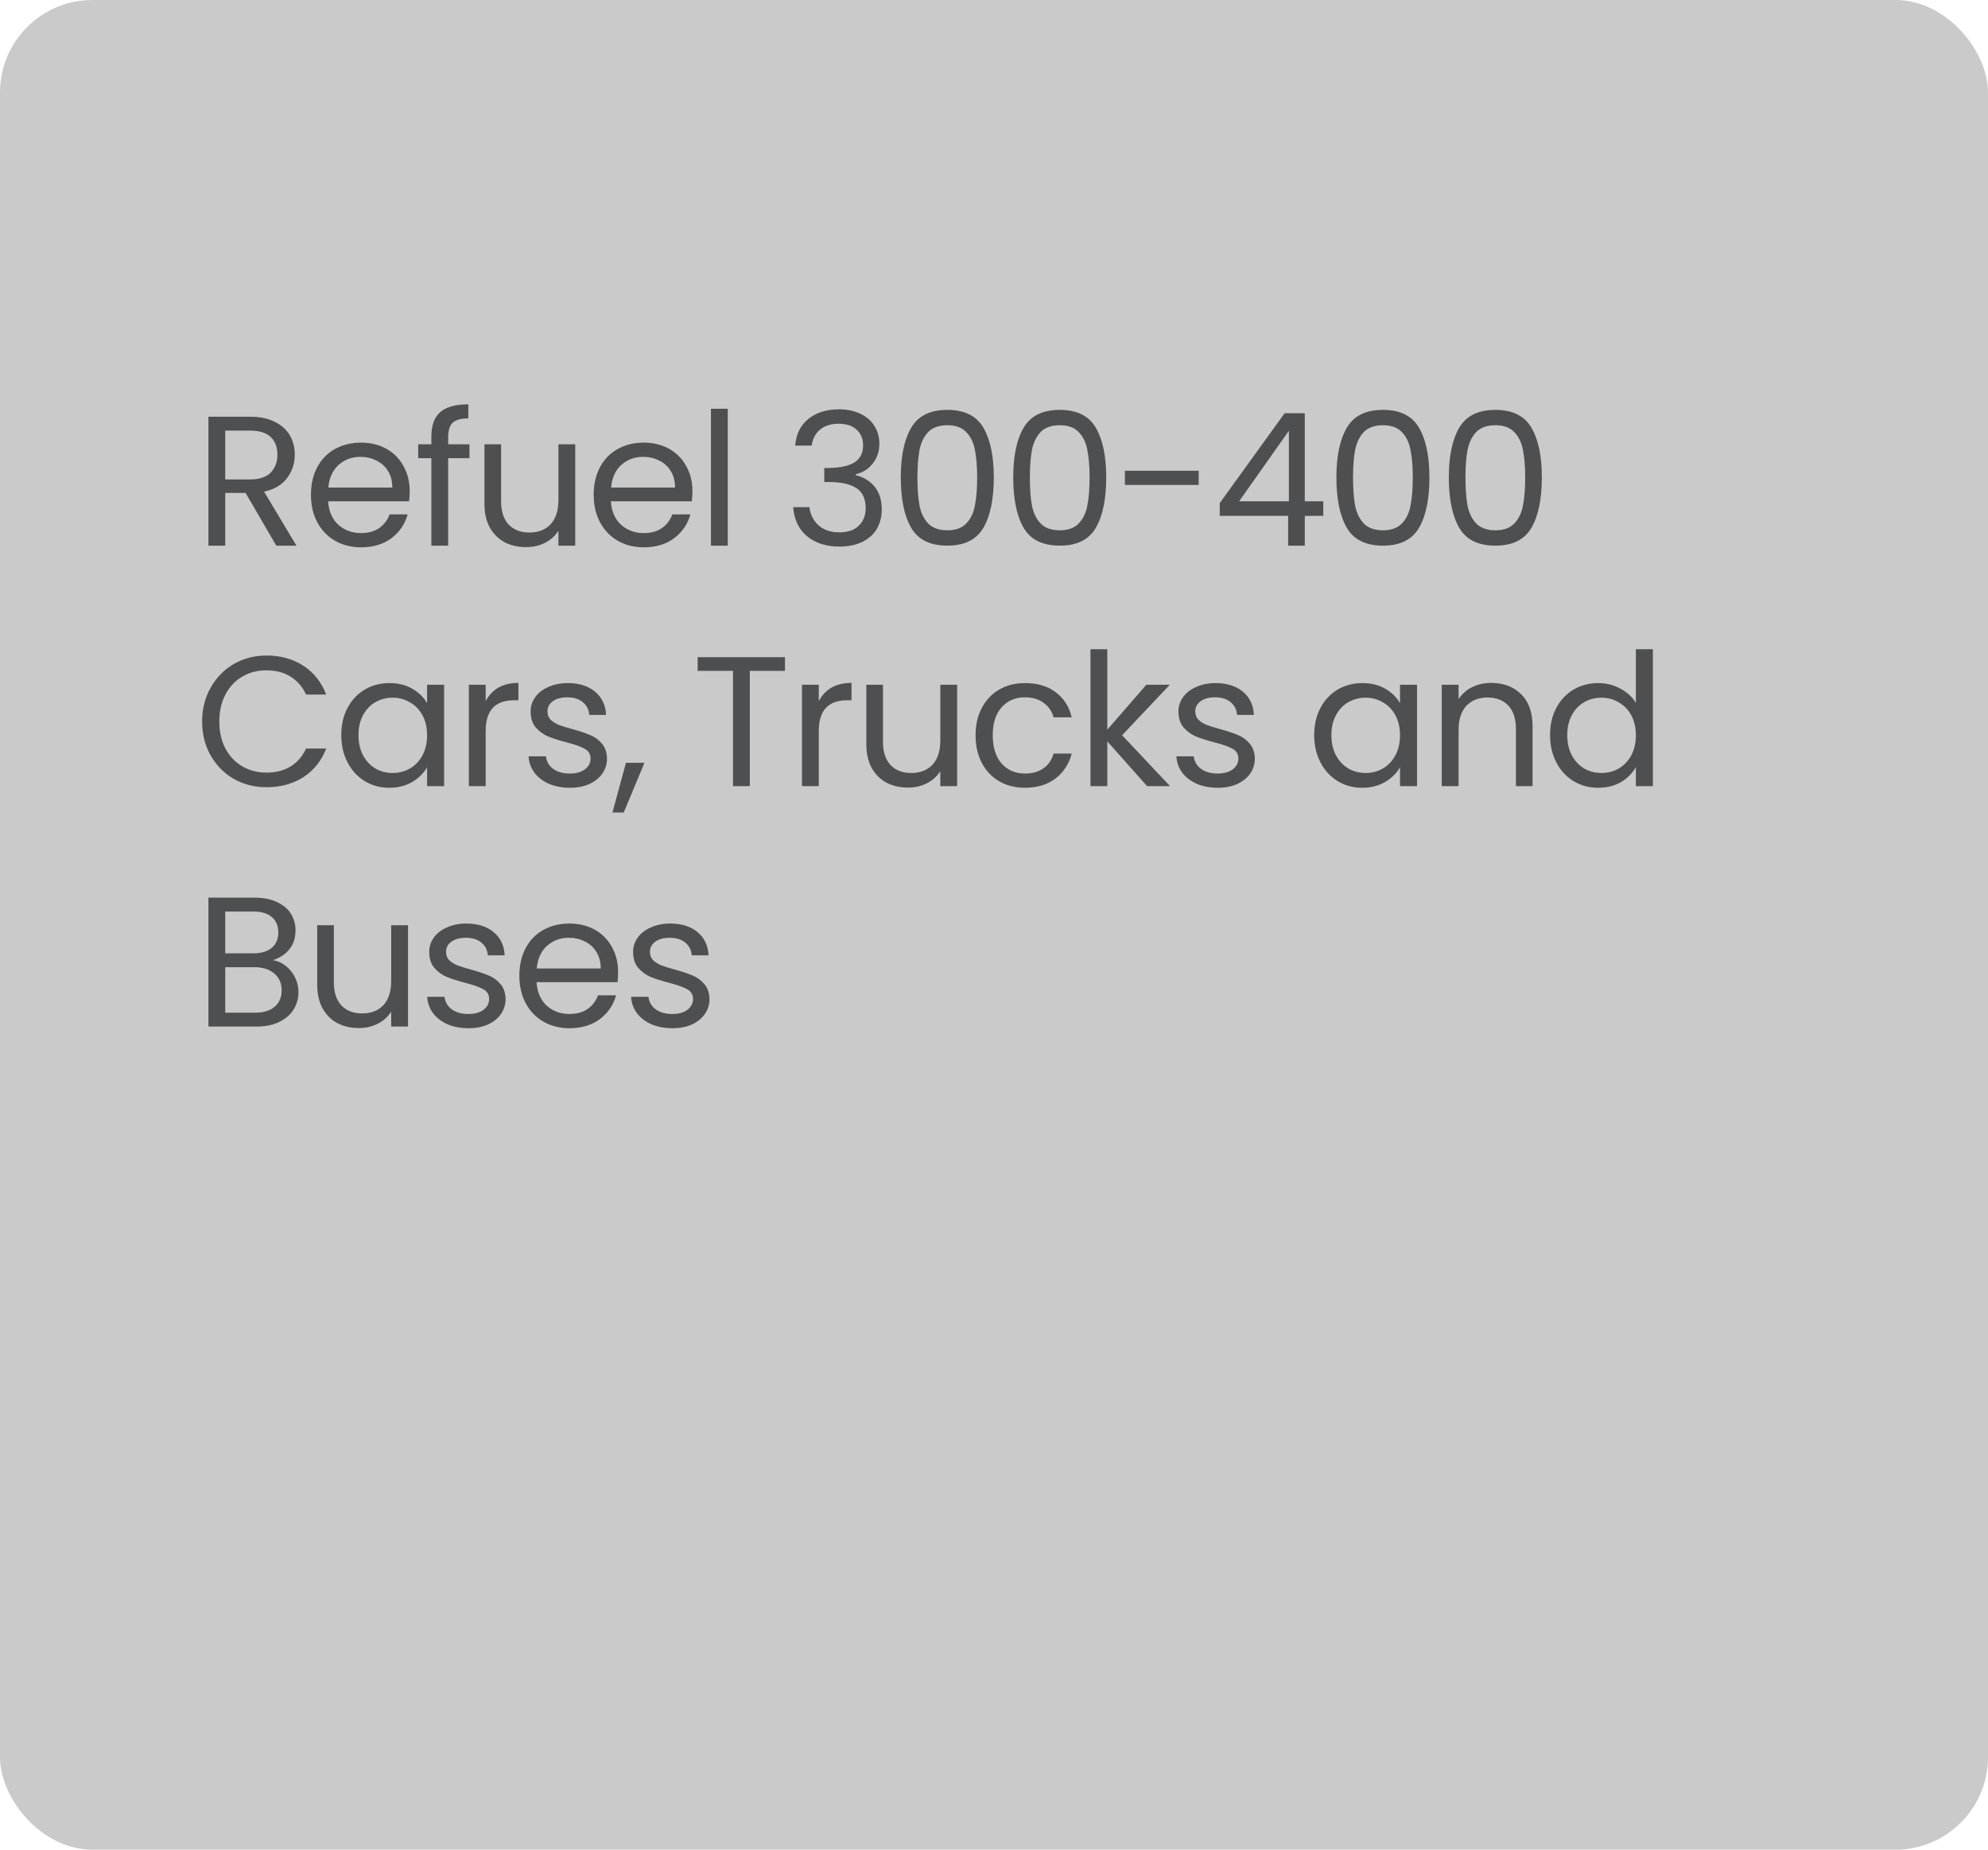 <?xml version="1.0" encoding="UTF-8"?>
<svg xmlns="http://www.w3.org/2000/svg" width="215" height="200" viewBox="0 0 215 200" fill="none">
  <rect width="215" height="200" rx="10" fill="#CACACA"></rect>
  <path d="M29.88 59L26.56 53.3H24.36V59H22.54V45.06H27.04C28.093 45.06 28.98 45.24 29.7 45.6C30.433 45.96 30.98 46.447 31.34 47.06C31.7 47.673 31.88 48.373 31.88 49.16C31.88 50.12 31.6 50.967 31.04 51.7C30.493 52.433 29.667 52.92 28.56 53.16L32.06 59H29.88ZM24.36 51.84H27.04C28.027 51.84 28.767 51.6 29.26 51.12C29.753 50.627 30 49.973 30 49.16C30 48.333 29.753 47.693 29.26 47.24C28.78 46.787 28.04 46.56 27.04 46.56H24.36V51.84ZM44.308 53.1C44.308 53.447 44.288 53.813 44.248 54.2H35.488C35.555 55.28 35.921 56.127 36.588 56.74C37.268 57.34 38.088 57.64 39.048 57.64C39.835 57.64 40.488 57.46 41.008 57.1C41.541 56.727 41.915 56.233 42.128 55.62H44.088C43.795 56.673 43.208 57.533 42.328 58.2C41.448 58.853 40.355 59.18 39.048 59.18C38.008 59.18 37.075 58.947 36.248 58.48C35.435 58.013 34.795 57.353 34.328 56.5C33.861 55.633 33.628 54.633 33.628 53.5C33.628 52.367 33.855 51.373 34.308 50.52C34.761 49.667 35.395 49.013 36.208 48.56C37.035 48.093 37.981 47.86 39.048 47.86C40.088 47.86 41.008 48.087 41.808 48.54C42.608 48.993 43.221 49.62 43.648 50.42C44.088 51.207 44.308 52.1 44.308 53.1ZM42.428 52.72C42.428 52.027 42.275 51.433 41.968 50.94C41.661 50.433 41.241 50.053 40.708 49.8C40.188 49.533 39.608 49.4 38.968 49.4C38.048 49.4 37.261 49.693 36.608 50.28C35.968 50.867 35.601 51.68 35.508 52.72H42.428ZM50.77 49.54H48.47V59H46.65V49.54H45.23V48.04H46.65V47.26C46.65 46.033 46.964 45.14 47.59 44.58C48.23 44.007 49.25 43.72 50.65 43.72V45.24C49.85 45.24 49.284 45.4 48.95 45.72C48.63 46.027 48.47 46.54 48.47 47.26V48.04H50.77V49.54ZM62.212 48.04V59H60.392V57.38C60.046 57.94 59.559 58.38 58.932 58.7C58.319 59.007 57.639 59.16 56.892 59.16C56.039 59.16 55.272 58.987 54.592 58.64C53.912 58.28 53.372 57.747 52.972 57.04C52.586 56.333 52.392 55.473 52.392 54.46V48.04H54.192V54.22C54.192 55.3 54.466 56.133 55.012 56.72C55.559 57.293 56.306 57.58 57.252 57.58C58.226 57.58 58.992 57.28 59.552 56.68C60.112 56.08 60.392 55.207 60.392 54.06V48.04H62.212ZM74.885 53.1C74.885 53.447 74.865 53.813 74.825 54.2H66.065C66.132 55.28 66.499 56.127 67.165 56.74C67.845 57.34 68.665 57.64 69.625 57.64C70.412 57.64 71.065 57.46 71.585 57.1C72.119 56.727 72.492 56.233 72.705 55.62H74.665C74.372 56.673 73.785 57.533 72.905 58.2C72.025 58.853 70.932 59.18 69.625 59.18C68.585 59.18 67.652 58.947 66.825 58.48C66.012 58.013 65.372 57.353 64.905 56.5C64.439 55.633 64.205 54.633 64.205 53.5C64.205 52.367 64.432 51.373 64.885 50.52C65.339 49.667 65.972 49.013 66.785 48.56C67.612 48.093 68.559 47.86 69.625 47.86C70.665 47.86 71.585 48.087 72.385 48.54C73.185 48.993 73.799 49.62 74.225 50.42C74.665 51.207 74.885 52.1 74.885 53.1ZM73.005 52.72C73.005 52.027 72.852 51.433 72.545 50.94C72.239 50.433 71.819 50.053 71.285 49.8C70.765 49.533 70.185 49.4 69.545 49.4C68.625 49.4 67.839 49.693 67.185 50.28C66.545 50.867 66.179 51.68 66.085 52.72H73.005ZM78.708 44.2V59H76.888V44.2H78.708ZM86.002 48.18C86.095 46.953 86.568 45.993 87.422 45.3C88.275 44.607 89.382 44.26 90.742 44.26C91.648 44.26 92.428 44.427 93.082 44.76C93.748 45.08 94.248 45.52 94.582 46.08C94.928 46.64 95.102 47.273 95.102 47.98C95.102 48.807 94.862 49.52 94.382 50.12C93.915 50.72 93.302 51.107 92.542 51.28V51.38C93.408 51.593 94.095 52.013 94.602 52.64C95.108 53.267 95.362 54.087 95.362 55.1C95.362 55.86 95.188 56.547 94.842 57.16C94.495 57.76 93.975 58.233 93.282 58.58C92.588 58.927 91.755 59.1 90.782 59.1C89.368 59.1 88.208 58.733 87.302 58C86.395 57.253 85.888 56.2 85.782 54.84H87.542C87.635 55.64 87.962 56.293 88.522 56.8C89.082 57.307 89.828 57.56 90.762 57.56C91.695 57.56 92.402 57.32 92.882 56.84C93.375 56.347 93.622 55.713 93.622 54.94C93.622 53.94 93.288 53.22 92.622 52.78C91.955 52.34 90.948 52.12 89.602 52.12H89.142V50.6H89.622C90.848 50.587 91.775 50.387 92.402 50C93.028 49.6 93.342 48.987 93.342 48.16C93.342 47.453 93.108 46.887 92.642 46.46C92.188 46.033 91.535 45.82 90.682 45.82C89.855 45.82 89.188 46.033 88.682 46.46C88.175 46.887 87.875 47.46 87.782 48.18H86.002ZM97.419 51.62C97.419 49.327 97.792 47.54 98.539 46.26C99.286 44.967 100.592 44.32 102.459 44.32C104.312 44.32 105.612 44.967 106.359 46.26C107.106 47.54 107.479 49.327 107.479 51.62C107.479 53.953 107.106 55.767 106.359 57.06C105.612 58.353 104.312 59 102.459 59C100.592 59 99.286 58.353 98.539 57.06C97.792 55.767 97.419 53.953 97.419 51.62ZM105.679 51.62C105.679 50.46 105.599 49.48 105.439 48.68C105.292 47.867 104.979 47.213 104.499 46.72C104.032 46.227 103.352 45.98 102.459 45.98C101.552 45.98 100.859 46.227 100.379 46.72C99.912 47.213 99.599 47.867 99.439 48.68C99.292 49.48 99.219 50.46 99.219 51.62C99.219 52.82 99.292 53.827 99.439 54.64C99.599 55.453 99.912 56.107 100.379 56.6C100.859 57.093 101.552 57.34 102.459 57.34C103.352 57.34 104.032 57.093 104.499 56.6C104.979 56.107 105.292 55.453 105.439 54.64C105.599 53.827 105.679 52.82 105.679 51.62ZM109.578 51.62C109.578 49.327 109.951 47.54 110.698 46.26C111.444 44.967 112.751 44.32 114.618 44.32C116.471 44.32 117.771 44.967 118.518 46.26C119.264 47.54 119.638 49.327 119.638 51.62C119.638 53.953 119.264 55.767 118.518 57.06C117.771 58.353 116.471 59 114.618 59C112.751 59 111.444 58.353 110.698 57.06C109.951 55.767 109.578 53.953 109.578 51.62ZM117.838 51.62C117.838 50.46 117.758 49.48 117.598 48.68C117.451 47.867 117.138 47.213 116.658 46.72C116.191 46.227 115.511 45.98 114.618 45.98C113.711 45.98 113.018 46.227 112.538 46.72C112.071 47.213 111.758 47.867 111.598 48.68C111.451 49.48 111.378 50.46 111.378 51.62C111.378 52.82 111.451 53.827 111.598 54.64C111.758 55.453 112.071 56.107 112.538 56.6C113.018 57.093 113.711 57.34 114.618 57.34C115.511 57.34 116.191 57.093 116.658 56.6C117.138 56.107 117.451 55.453 117.598 54.64C117.758 53.827 117.838 52.82 117.838 51.62ZM129.636 50.9V52.44H121.656V50.9H129.636ZM131.912 55.78V54.4L138.932 44.68H141.112V54.2H143.112V55.78H141.112V59H139.312V55.78H131.912ZM139.392 46.58L134.012 54.2H139.392V46.58ZM144.53 51.62C144.53 49.327 144.903 47.54 145.65 46.26C146.397 44.967 147.703 44.32 149.57 44.32C151.423 44.32 152.723 44.967 153.47 46.26C154.217 47.54 154.59 49.327 154.59 51.62C154.59 53.953 154.217 55.767 153.47 57.06C152.723 58.353 151.423 59 149.57 59C147.703 59 146.397 58.353 145.65 57.06C144.903 55.767 144.53 53.953 144.53 51.62ZM152.79 51.62C152.79 50.46 152.71 49.48 152.55 48.68C152.403 47.867 152.09 47.213 151.61 46.72C151.143 46.227 150.463 45.98 149.57 45.98C148.663 45.98 147.97 46.227 147.49 46.72C147.023 47.213 146.71 47.867 146.55 48.68C146.403 49.48 146.33 50.46 146.33 51.62C146.33 52.82 146.403 53.827 146.55 54.64C146.71 55.453 147.023 56.107 147.49 56.6C147.97 57.093 148.663 57.34 149.57 57.34C150.463 57.34 151.143 57.093 151.61 56.6C152.09 56.107 152.403 55.453 152.55 54.64C152.71 53.827 152.79 52.82 152.79 51.62ZM156.688 51.62C156.688 49.327 157.062 47.54 157.808 46.26C158.555 44.967 159.862 44.32 161.728 44.32C163.582 44.32 164.882 44.967 165.628 46.26C166.375 47.54 166.748 49.327 166.748 51.62C166.748 53.953 166.375 55.767 165.628 57.06C164.882 58.353 163.582 59 161.728 59C159.862 59 158.555 58.353 157.808 57.06C157.062 55.767 156.688 53.953 156.688 51.62ZM164.948 51.62C164.948 50.46 164.868 49.48 164.708 48.68C164.562 47.867 164.248 47.213 163.768 46.72C163.302 46.227 162.622 45.98 161.728 45.98C160.822 45.98 160.128 46.227 159.648 46.72C159.182 47.213 158.868 47.867 158.708 48.68C158.562 49.48 158.488 50.46 158.488 51.62C158.488 52.82 158.562 53.827 158.708 54.64C158.868 55.453 159.182 56.107 159.648 56.6C160.128 57.093 160.822 57.34 161.728 57.34C162.622 57.34 163.302 57.093 163.768 56.6C164.248 56.107 164.562 55.453 164.708 54.64C164.868 53.827 164.948 52.82 164.948 51.62ZM21.86 78.02C21.86 76.66 22.167 75.44 22.78 74.36C23.393 73.267 24.227 72.413 25.28 71.8C26.347 71.187 27.527 70.88 28.82 70.88C30.34 70.88 31.667 71.247 32.8 71.98C33.933 72.713 34.76 73.753 35.28 75.1H33.1C32.713 74.26 32.153 73.613 31.42 73.16C30.7 72.707 29.833 72.48 28.82 72.48C27.847 72.48 26.973 72.707 26.2 73.16C25.427 73.613 24.82 74.26 24.38 75.1C23.94 75.927 23.72 76.9 23.72 78.02C23.72 79.127 23.94 80.1 24.38 80.94C24.82 81.767 25.427 82.407 26.2 82.86C26.973 83.313 27.847 83.54 28.82 83.54C29.833 83.54 30.7 83.32 31.42 82.88C32.153 82.427 32.713 81.78 33.1 80.94H35.28C34.76 82.273 33.933 83.307 32.8 84.04C31.667 84.76 30.34 85.12 28.82 85.12C27.527 85.12 26.347 84.82 25.28 84.22C24.227 83.607 23.393 82.76 22.78 81.68C22.167 80.6 21.86 79.38 21.86 78.02ZM36.909 79.48C36.909 78.36 37.136 77.38 37.589 76.54C38.043 75.687 38.663 75.027 39.449 74.56C40.249 74.093 41.136 73.86 42.109 73.86C43.069 73.86 43.903 74.067 44.609 74.48C45.316 74.893 45.843 75.413 46.189 76.04V74.04H48.029V85H46.189V82.96C45.829 83.6 45.289 84.133 44.569 84.56C43.863 84.973 43.036 85.18 42.089 85.18C41.116 85.18 40.236 84.94 39.449 84.46C38.663 83.98 38.043 83.307 37.589 82.44C37.136 81.573 36.909 80.587 36.909 79.48ZM46.189 79.5C46.189 78.673 46.023 77.953 45.689 77.34C45.356 76.727 44.903 76.26 44.329 75.94C43.769 75.607 43.149 75.44 42.469 75.44C41.789 75.44 41.169 75.6 40.609 75.92C40.049 76.24 39.603 76.707 39.269 77.32C38.936 77.933 38.769 78.653 38.769 79.48C38.769 80.32 38.936 81.053 39.269 81.68C39.603 82.293 40.049 82.767 40.609 83.1C41.169 83.42 41.789 83.58 42.469 83.58C43.149 83.58 43.769 83.42 44.329 83.1C44.903 82.767 45.356 82.293 45.689 81.68C46.023 81.053 46.189 80.327 46.189 79.5ZM52.525 75.82C52.845 75.193 53.298 74.707 53.885 74.36C54.485 74.013 55.212 73.84 56.065 73.84V75.72H55.585C53.545 75.72 52.525 76.827 52.525 79.04V85H50.705V74.04H52.525V75.82ZM61.646 85.18C60.806 85.18 60.052 85.04 59.386 84.76C58.719 84.467 58.192 84.067 57.806 83.56C57.419 83.04 57.206 82.447 57.166 81.78H59.046C59.099 82.327 59.352 82.773 59.806 83.12C60.272 83.467 60.879 83.64 61.626 83.64C62.319 83.64 62.866 83.487 63.266 83.18C63.666 82.873 63.866 82.487 63.866 82.02C63.866 81.54 63.652 81.187 63.226 80.96C62.799 80.72 62.139 80.487 61.246 80.26C60.432 80.047 59.766 79.833 59.246 79.62C58.739 79.393 58.299 79.067 57.926 78.64C57.566 78.2 57.386 77.627 57.386 76.92C57.386 76.36 57.552 75.847 57.886 75.38C58.219 74.913 58.692 74.547 59.306 74.28C59.919 74 60.619 73.86 61.406 73.86C62.619 73.86 63.599 74.167 64.346 74.78C65.092 75.393 65.492 76.233 65.546 77.3H63.726C63.686 76.727 63.452 76.267 63.026 75.92C62.612 75.573 62.052 75.4 61.346 75.4C60.692 75.4 60.172 75.54 59.786 75.82C59.399 76.1 59.206 76.467 59.206 76.92C59.206 77.28 59.319 77.58 59.546 77.82C59.786 78.047 60.079 78.233 60.426 78.38C60.786 78.513 61.279 78.667 61.906 78.84C62.692 79.053 63.332 79.267 63.826 79.48C64.319 79.68 64.739 79.987 65.086 80.4C65.446 80.813 65.632 81.353 65.646 82.02C65.646 82.62 65.479 83.16 65.146 83.64C64.812 84.12 64.339 84.5 63.726 84.78C63.126 85.047 62.432 85.18 61.646 85.18ZM69.695 82.48L67.455 87.86H66.235L67.695 82.48H69.695ZM84.892 71.06V72.54H81.092V85H79.272V72.54H75.452V71.06H84.892ZM88.552 75.82C88.872 75.193 89.326 74.707 89.912 74.36C90.512 74.013 91.239 73.84 92.092 73.84V75.72H91.612C89.572 75.72 88.552 76.827 88.552 79.04V85H86.732V74.04H88.552V75.82ZM103.513 74.04V85H101.693V83.38C101.346 83.94 100.86 84.38 100.233 84.7C99.62 85.007 98.94 85.16 98.193 85.16C97.34 85.16 96.573 84.987 95.893 84.64C95.213 84.28 94.673 83.747 94.273 83.04C93.886 82.333 93.693 81.473 93.693 80.46V74.04H95.493V80.22C95.493 81.3 95.766 82.133 96.313 82.72C96.86 83.293 97.606 83.58 98.553 83.58C99.526 83.58 100.293 83.28 100.853 82.68C101.413 82.08 101.693 81.207 101.693 80.06V74.04H103.513ZM105.506 79.5C105.506 78.367 105.733 77.38 106.186 76.54C106.639 75.687 107.266 75.027 108.066 74.56C108.879 74.093 109.806 73.86 110.846 73.86C112.193 73.86 113.299 74.187 114.166 74.84C115.046 75.493 115.626 76.4 115.906 77.56H113.946C113.759 76.893 113.393 76.367 112.846 75.98C112.313 75.593 111.646 75.4 110.846 75.4C109.806 75.4 108.966 75.76 108.326 76.48C107.686 77.187 107.366 78.193 107.366 79.5C107.366 80.82 107.686 81.84 108.326 82.56C108.966 83.28 109.806 83.64 110.846 83.64C111.646 83.64 112.313 83.453 112.846 83.08C113.379 82.707 113.746 82.173 113.946 81.48H115.906C115.613 82.6 115.026 83.5 114.146 84.18C113.266 84.847 112.166 85.18 110.846 85.18C109.806 85.18 108.879 84.947 108.066 84.48C107.266 84.013 106.639 83.353 106.186 82.5C105.733 81.647 105.506 80.647 105.506 79.5ZM124.055 85L119.755 80.16V85H117.935V70.2H119.755V78.9L123.975 74.04H126.515L121.355 79.5L126.535 85H124.055ZM131.707 85.18C130.867 85.18 130.114 85.04 129.447 84.76C128.781 84.467 128.254 84.067 127.867 83.56C127.481 83.04 127.267 82.447 127.227 81.78H129.107C129.161 82.327 129.414 82.773 129.867 83.12C130.334 83.467 130.941 83.64 131.687 83.64C132.381 83.64 132.927 83.487 133.327 83.18C133.727 82.873 133.927 82.487 133.927 82.02C133.927 81.54 133.714 81.187 133.287 80.96C132.861 80.72 132.201 80.487 131.307 80.26C130.494 80.047 129.827 79.833 129.307 79.62C128.801 79.393 128.361 79.067 127.987 78.64C127.627 78.2 127.447 77.627 127.447 76.92C127.447 76.36 127.614 75.847 127.947 75.38C128.281 74.913 128.754 74.547 129.367 74.28C129.981 74 130.681 73.86 131.467 73.86C132.681 73.86 133.661 74.167 134.407 74.78C135.154 75.393 135.554 76.233 135.607 77.3H133.787C133.747 76.727 133.514 76.267 133.087 75.92C132.674 75.573 132.114 75.4 131.407 75.4C130.754 75.4 130.234 75.54 129.847 75.82C129.461 76.1 129.267 76.467 129.267 76.92C129.267 77.28 129.381 77.58 129.607 77.82C129.847 78.047 130.141 78.233 130.487 78.38C130.847 78.513 131.341 78.667 131.967 78.84C132.754 79.053 133.394 79.267 133.887 79.48C134.381 79.68 134.801 79.987 135.147 80.4C135.507 80.813 135.694 81.353 135.707 82.02C135.707 82.62 135.541 83.16 135.207 83.64C134.874 84.12 134.401 84.5 133.787 84.78C133.187 85.047 132.494 85.18 131.707 85.18ZM142.129 79.48C142.129 78.36 142.355 77.38 142.809 76.54C143.262 75.687 143.882 75.027 144.669 74.56C145.469 74.093 146.355 73.86 147.329 73.86C148.289 73.86 149.122 74.067 149.829 74.48C150.535 74.893 151.062 75.413 151.409 76.04V74.04H153.249V85H151.409V82.96C151.049 83.6 150.509 84.133 149.789 84.56C149.082 84.973 148.255 85.18 147.309 85.18C146.335 85.18 145.455 84.94 144.669 84.46C143.882 83.98 143.262 83.307 142.809 82.44C142.355 81.573 142.129 80.587 142.129 79.48ZM151.409 79.5C151.409 78.673 151.242 77.953 150.909 77.34C150.575 76.727 150.122 76.26 149.549 75.94C148.989 75.607 148.369 75.44 147.689 75.44C147.009 75.44 146.389 75.6 145.829 75.92C145.269 76.24 144.822 76.707 144.489 77.32C144.155 77.933 143.989 78.653 143.989 79.48C143.989 80.32 144.155 81.053 144.489 81.68C144.822 82.293 145.269 82.767 145.829 83.1C146.389 83.42 147.009 83.58 147.689 83.58C148.369 83.58 148.989 83.42 149.549 83.1C150.122 82.767 150.575 82.293 150.909 81.68C151.242 81.053 151.409 80.327 151.409 79.5ZM161.264 73.84C162.598 73.84 163.678 74.247 164.504 75.06C165.331 75.86 165.744 77.02 165.744 78.54V85H163.944V78.8C163.944 77.707 163.671 76.873 163.124 76.3C162.578 75.713 161.831 75.42 160.884 75.42C159.924 75.42 159.158 75.72 158.584 76.32C158.024 76.92 157.744 77.793 157.744 78.94V85H155.924V74.04H157.744V75.6C158.104 75.04 158.591 74.607 159.204 74.3C159.831 73.993 160.518 73.84 161.264 73.84ZM167.637 79.48C167.637 78.36 167.864 77.38 168.317 76.54C168.771 75.687 169.391 75.027 170.177 74.56C170.977 74.093 171.871 73.86 172.857 73.86C173.711 73.86 174.504 74.06 175.237 74.46C175.971 74.847 176.531 75.36 176.917 76V70.2H178.757V85H176.917V82.94C176.557 83.593 176.024 84.133 175.317 84.56C174.611 84.973 173.784 85.18 172.837 85.18C171.864 85.18 170.977 84.94 170.177 84.46C169.391 83.98 168.771 83.307 168.317 82.44C167.864 81.573 167.637 80.587 167.637 79.48ZM176.917 79.5C176.917 78.673 176.751 77.953 176.417 77.34C176.084 76.727 175.631 76.26 175.057 75.94C174.497 75.607 173.877 75.44 173.197 75.44C172.517 75.44 171.897 75.6 171.337 75.92C170.777 76.24 170.331 76.707 169.997 77.32C169.664 77.933 169.497 78.653 169.497 79.48C169.497 80.32 169.664 81.053 169.997 81.68C170.331 82.293 170.777 82.767 171.337 83.1C171.897 83.42 172.517 83.58 173.197 83.58C173.877 83.58 174.497 83.42 175.057 83.1C175.631 82.767 176.084 82.293 176.417 81.68C176.751 81.053 176.917 80.327 176.917 79.5ZM29.52 103.82C30.027 103.9 30.487 104.107 30.9 104.44C31.327 104.773 31.66 105.187 31.9 105.68C32.153 106.173 32.28 106.7 32.28 107.26C32.28 107.967 32.1 108.607 31.74 109.18C31.38 109.74 30.853 110.187 30.16 110.52C29.48 110.84 28.673 111 27.74 111H22.54V97.06H27.54C28.487 97.06 29.293 97.22 29.96 97.54C30.627 97.847 31.127 98.267 31.46 98.8C31.793 99.333 31.96 99.933 31.96 100.6C31.96 101.427 31.733 102.113 31.28 102.66C30.84 103.193 30.253 103.58 29.52 103.82ZM24.36 103.08H27.42C28.273 103.08 28.933 102.88 29.4 102.48C29.867 102.08 30.1 101.527 30.1 100.82C30.1 100.113 29.867 99.56 29.4 99.16C28.933 98.76 28.26 98.56 27.38 98.56H24.36V103.08ZM27.58 109.5C28.487 109.5 29.193 109.287 29.7 108.86C30.207 108.433 30.46 107.84 30.46 107.08C30.46 106.307 30.193 105.7 29.66 105.26C29.127 104.807 28.413 104.58 27.52 104.58H24.36V109.5H27.58ZM44.126 100.04V111H42.306V109.38C41.959 109.94 41.472 110.38 40.846 110.7C40.232 111.007 39.552 111.16 38.806 111.16C37.952 111.16 37.186 110.987 36.506 110.64C35.826 110.28 35.286 109.747 34.886 109.04C34.499 108.333 34.306 107.473 34.306 106.46V100.04H36.106V106.22C36.106 107.3 36.379 108.133 36.926 108.72C37.472 109.293 38.219 109.58 39.166 109.58C40.139 109.58 40.906 109.28 41.466 108.68C42.026 108.08 42.306 107.207 42.306 106.06V100.04H44.126ZM50.679 111.18C49.839 111.18 49.085 111.04 48.419 110.76C47.752 110.467 47.225 110.067 46.839 109.56C46.452 109.04 46.239 108.447 46.199 107.78H48.079C48.132 108.327 48.385 108.773 48.839 109.12C49.305 109.467 49.912 109.64 50.659 109.64C51.352 109.64 51.899 109.487 52.299 109.18C52.699 108.873 52.899 108.487 52.899 108.02C52.899 107.54 52.685 107.187 52.259 106.96C51.832 106.72 51.172 106.487 50.279 106.26C49.465 106.047 48.799 105.833 48.279 105.62C47.772 105.393 47.332 105.067 46.959 104.64C46.599 104.2 46.419 103.627 46.419 102.92C46.419 102.36 46.585 101.847 46.919 101.38C47.252 100.913 47.725 100.547 48.339 100.28C48.952 100 49.652 99.86 50.439 99.86C51.652 99.86 52.632 100.167 53.379 100.78C54.125 101.393 54.525 102.233 54.579 103.3H52.759C52.719 102.727 52.485 102.267 52.059 101.92C51.645 101.573 51.085 101.4 50.379 101.4C49.725 101.4 49.205 101.54 48.819 101.82C48.432 102.1 48.239 102.467 48.239 102.92C48.239 103.28 48.352 103.58 48.579 103.82C48.819 104.047 49.112 104.233 49.459 104.38C49.819 104.513 50.312 104.667 50.939 104.84C51.725 105.053 52.365 105.267 52.859 105.48C53.352 105.68 53.772 105.987 54.119 106.4C54.479 106.813 54.665 107.353 54.679 108.02C54.679 108.62 54.512 109.16 54.179 109.64C53.845 110.12 53.372 110.5 52.759 110.78C52.159 111.047 51.465 111.18 50.679 111.18ZM66.848 105.1C66.848 105.447 66.828 105.813 66.788 106.2H58.028C58.094 107.28 58.461 108.127 59.128 108.74C59.808 109.34 60.628 109.64 61.588 109.64C62.374 109.64 63.028 109.46 63.548 109.1C64.081 108.727 64.454 108.233 64.668 107.62H66.628C66.335 108.673 65.748 109.533 64.868 110.2C63.988 110.853 62.895 111.18 61.588 111.18C60.548 111.18 59.614 110.947 58.788 110.48C57.974 110.013 57.334 109.353 56.868 108.5C56.401 107.633 56.168 106.633 56.168 105.5C56.168 104.367 56.395 103.373 56.848 102.52C57.301 101.667 57.934 101.013 58.748 100.56C59.575 100.093 60.521 99.86 61.588 99.86C62.628 99.86 63.548 100.087 64.348 100.54C65.148 100.993 65.761 101.62 66.188 102.42C66.628 103.207 66.848 104.1 66.848 105.1ZM64.968 104.72C64.968 104.027 64.814 103.433 64.508 102.94C64.201 102.433 63.781 102.053 63.248 101.8C62.728 101.533 62.148 101.4 61.508 101.4C60.588 101.4 59.801 101.693 59.148 102.28C58.508 102.867 58.141 103.68 58.048 104.72H64.968ZM72.73 111.18C71.89 111.18 71.137 111.04 70.47 110.76C69.803 110.467 69.277 110.067 68.89 109.56C68.504 109.04 68.29 108.447 68.25 107.78H70.13C70.183 108.327 70.437 108.773 70.89 109.12C71.357 109.467 71.963 109.64 72.71 109.64C73.403 109.64 73.95 109.487 74.35 109.18C74.75 108.873 74.95 108.487 74.95 108.02C74.95 107.54 74.737 107.187 74.31 106.96C73.883 106.72 73.224 106.487 72.33 106.26C71.517 106.047 70.85 105.833 70.33 105.62C69.823 105.393 69.383 105.067 69.01 104.64C68.65 104.2 68.47 103.627 68.47 102.92C68.47 102.36 68.637 101.847 68.97 101.38C69.303 100.913 69.777 100.547 70.39 100.28C71.004 100 71.704 99.86 72.49 99.86C73.704 99.86 74.683 100.167 75.43 100.78C76.177 101.393 76.577 102.233 76.63 103.3H74.81C74.77 102.727 74.537 102.267 74.11 101.92C73.697 101.573 73.137 101.4 72.43 101.4C71.777 101.4 71.257 101.54 70.87 101.82C70.484 102.1 70.29 102.467 70.29 102.92C70.29 103.28 70.403 103.58 70.63 103.82C70.87 104.047 71.163 104.233 71.51 104.38C71.87 104.513 72.364 104.667 72.99 104.84C73.777 105.053 74.417 105.267 74.91 105.48C75.403 105.68 75.823 105.987 76.17 106.4C76.53 106.813 76.717 107.353 76.73 108.02C76.73 108.62 76.564 109.16 76.23 109.64C75.897 110.12 75.424 110.5 74.81 110.78C74.21 111.047 73.517 111.18 72.73 111.18Z" fill="#4E4F51"></path>
</svg>
